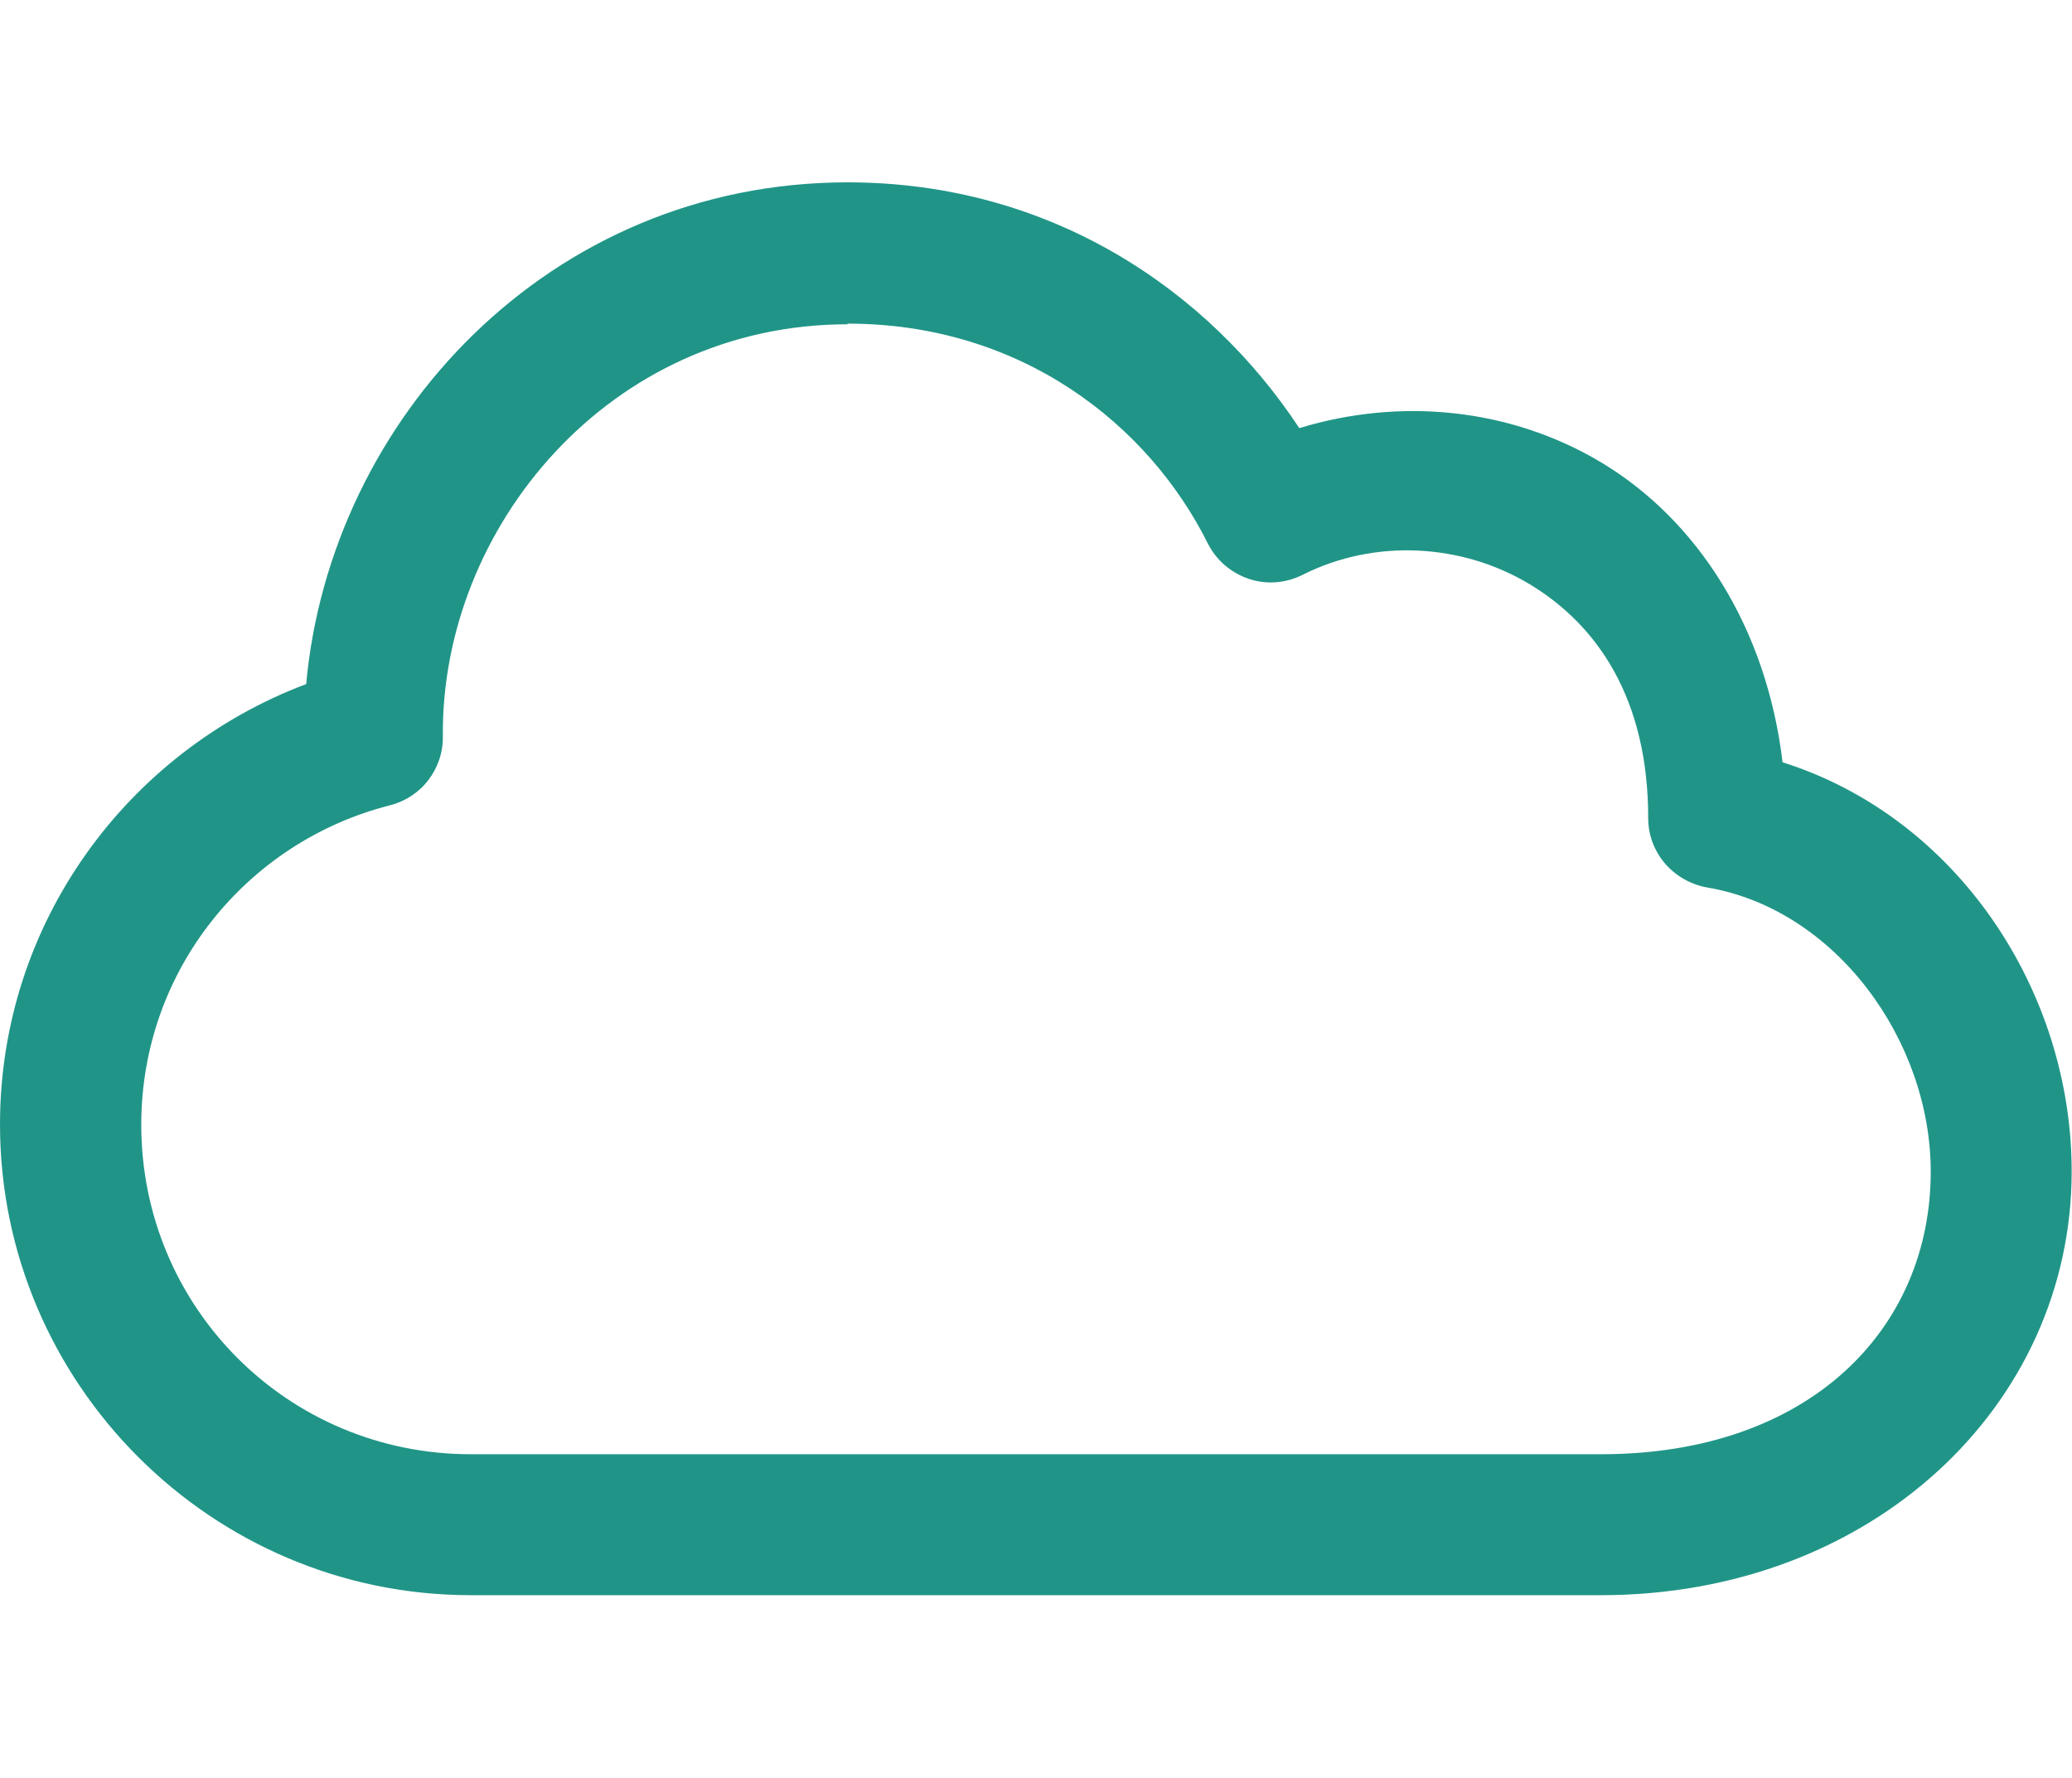 <?xml version="1.0" encoding="UTF-8"?><svg id="a" xmlns="http://www.w3.org/2000/svg" viewBox="0 0 63.07 54.11"><path d="M25.8,5.55c-9.09,0-15.75,7.22-16.48,15.27C3.88,22.87,0,28.09,0,34.22c0,7.89,6.44,14.33,14.33,14.33H48.73c8.23,0,14.33-5.76,14.33-12.9,0-5.47-3.46-10.76-8.8-12.45-.49-4.11-2.6-7.37-5.51-9.12-2.77-1.66-6.11-1.99-9.2-1.05-2.77-4.2-7.57-7.48-13.75-7.48h0Zm0,4.3c5.29,0,9.16,3.07,10.97,6.7,.26,.51,.71,.89,1.25,1.07,.54,.18,1.13,.13,1.64-.13,2.19-1.1,4.84-.95,6.9,.29,2.06,1.24,3.61,3.48,3.61,7.12h0c0,.51,.18,.99,.51,1.38,.33,.38,.78,.64,1.28,.73,3.92,.66,6.81,4.66,6.81,8.65,0,4.79-3.69,8.6-10.03,8.6H14.33c-5.57,0-10.03-4.47-10.03-10.03,0-4.71,3.23-8.62,7.57-9.72h0c.47-.12,.88-.39,1.17-.77,.29-.38,.45-.85,.44-1.33-.06-6.34,5.06-12.54,12.32-12.54h0Z" style="fill:#209587;"/></svg>
